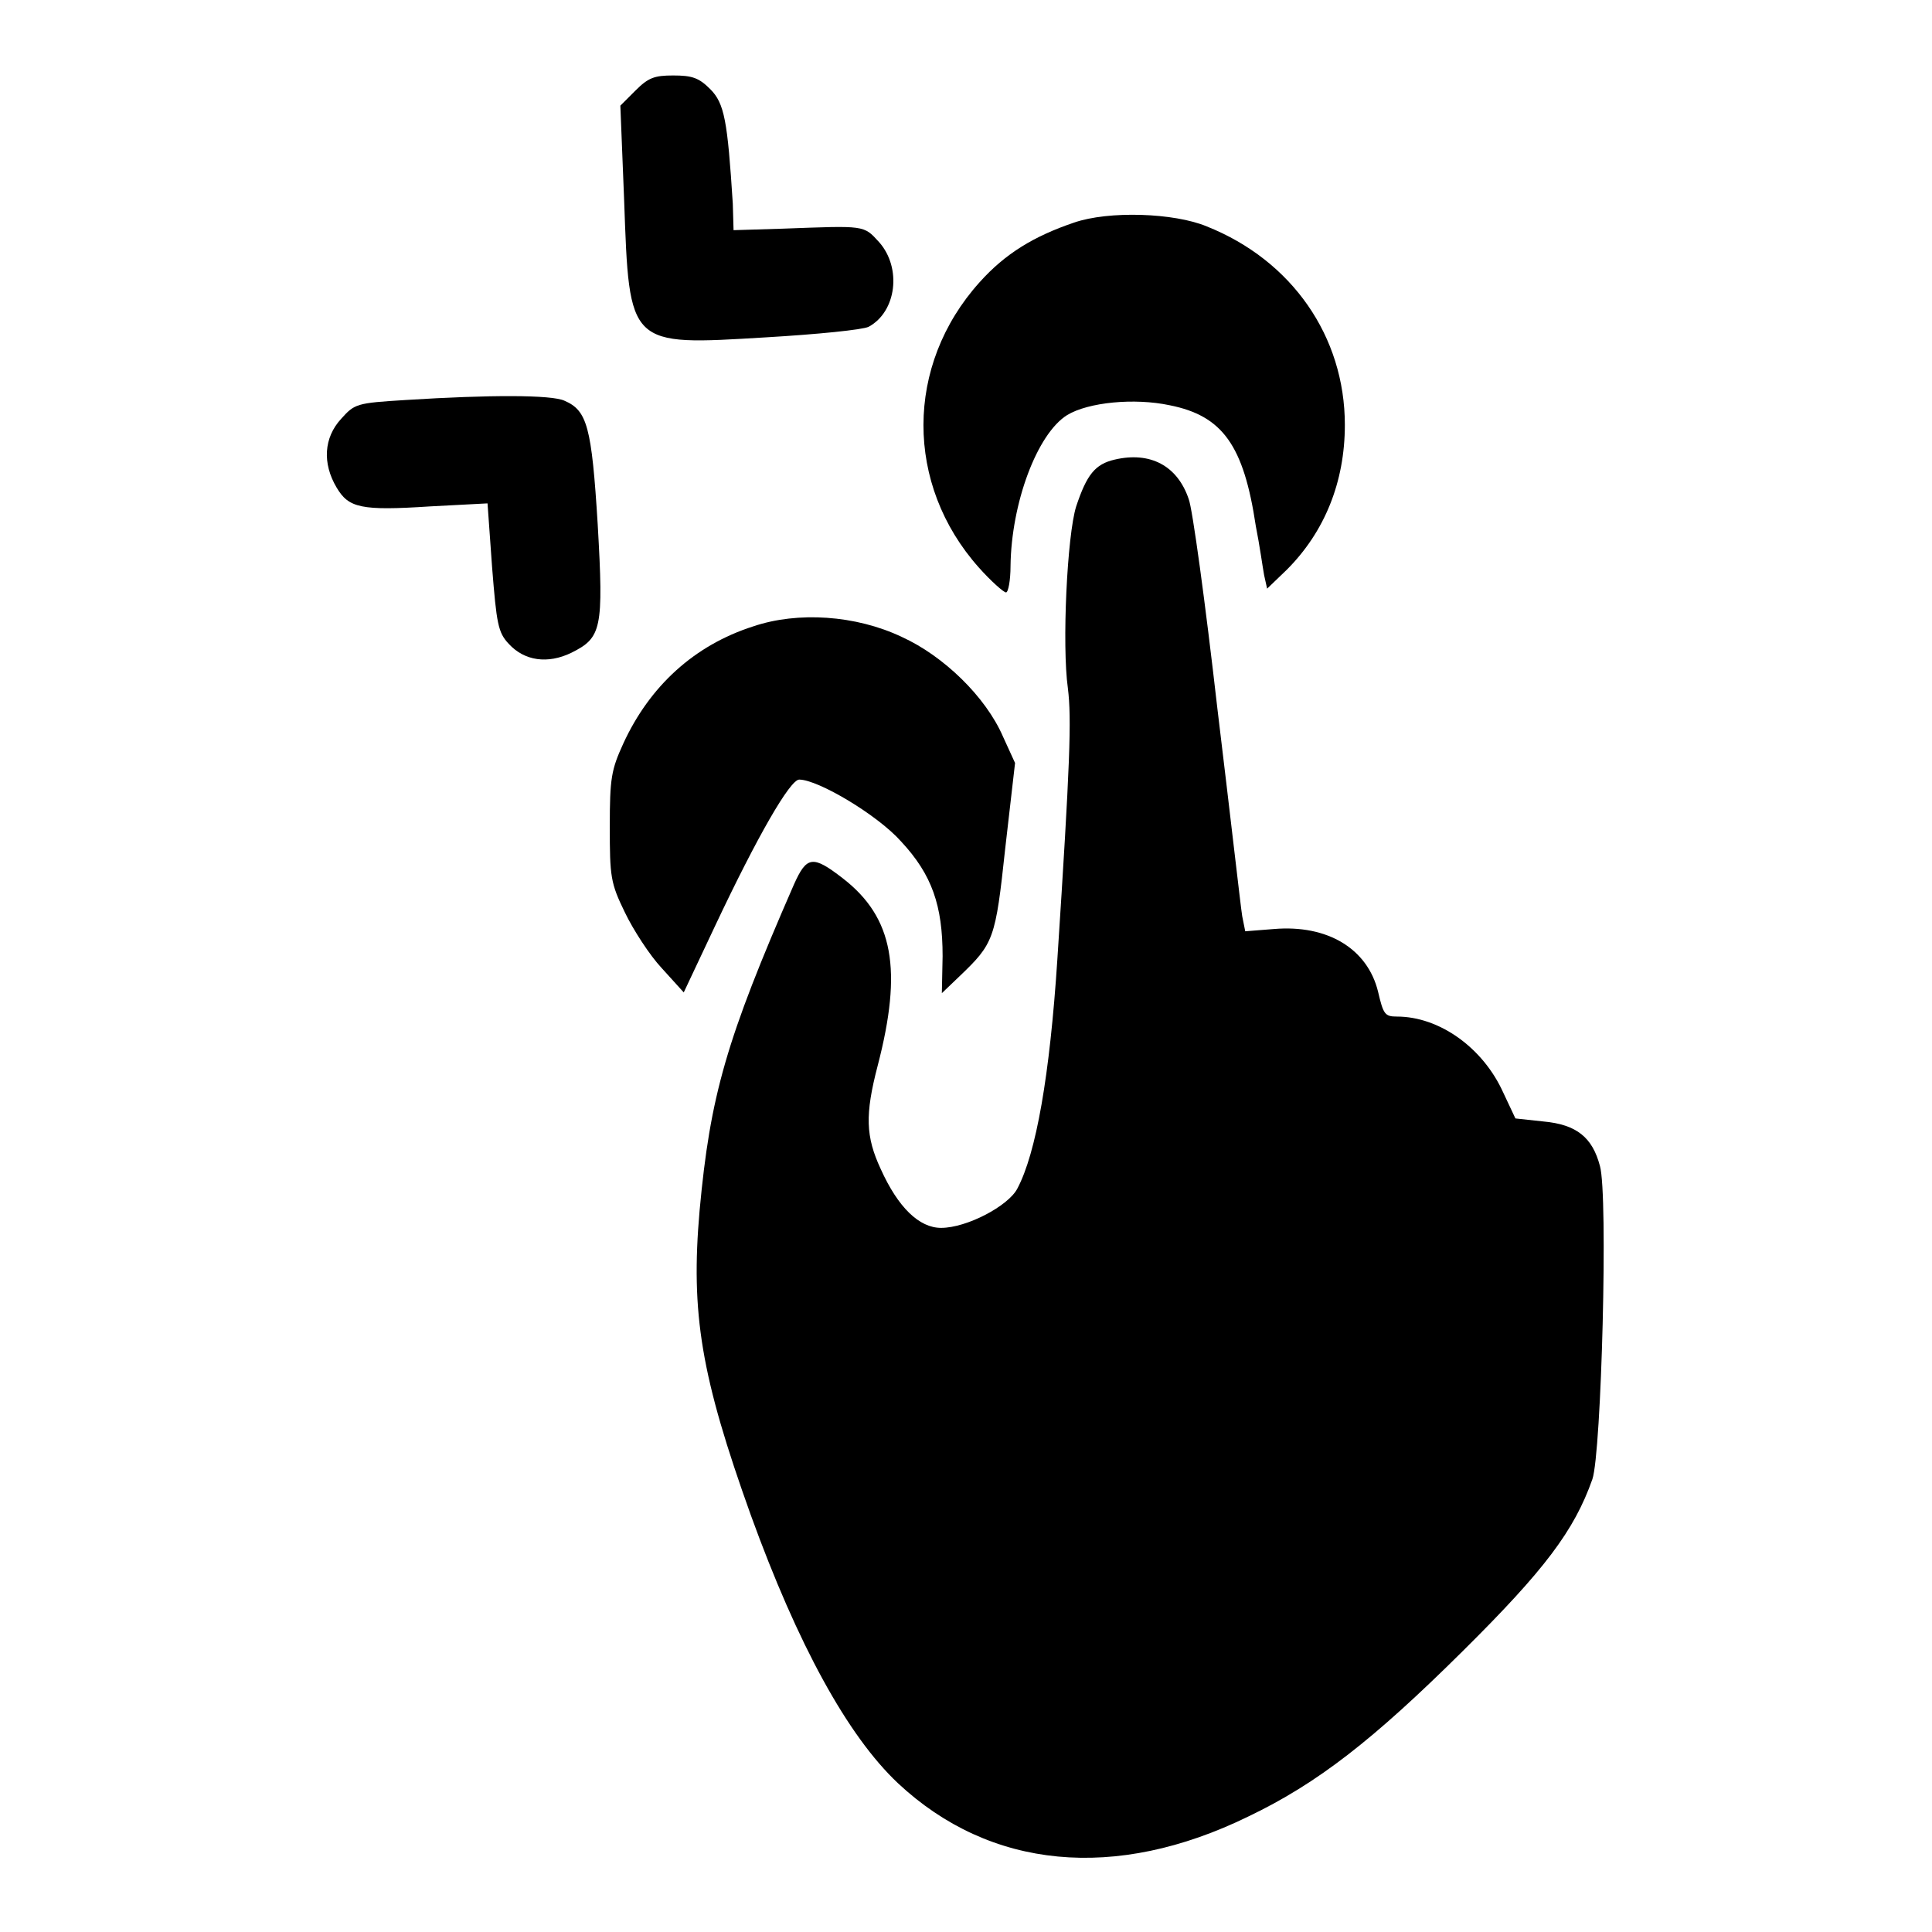 <?xml version="1.0" encoding="utf-8"?>
<!-- Svg Vector Icons : http://www.onlinewebfonts.com/icon -->
<!DOCTYPE svg PUBLIC "-//W3C//DTD SVG 1.1//EN" "http://www.w3.org/Graphics/SVG/1.1/DTD/svg11.dtd">
<svg version="1.1" xmlns="http://www.w3.org/2000/svg" xmlns:xlink="http://www.w3.org/1999/xlink" x="0px" y="0px" viewBox="0 0 256 256" enable-background="new 0 0 256 256" xml:space="preserve">
<g><g><g><path fill="#000000" d="M84.2,12l-2,2l0.5,12.5c0.7,19.5,0.5,19.3,18.8,18.2c6.8-0.4,12.8-1,13.6-1.4c3.7-2,4.4-7.8,1.4-11.2c-2.1-2.3-1.8-2.2-12.8-1.8l-6.5,0.2l-0.1-3.5C96.4,16,96,13.7,94.1,11.8c-1.5-1.5-2.4-1.8-4.9-1.8C86.7,10,85.9,10.3,84.2,12z"/><path fill="#000000" d="M142.3,29.5c-5.3,1.8-9.1,4.1-12.5,7.9c-9.9,11-9.9,26.8-0.1,37.8c1.6,1.8,3.3,3.3,3.6,3.3s0.6-1.6,0.6-3.5c0.1-8.3,3.5-17.5,7.5-20c2.8-1.7,8.9-2.3,13.6-1.3c7,1.4,9.8,5.3,11.4,16c0.5,2.5,0.9,5.4,1.1,6.5l0.4,1.8l2.6-2.5c5-5,7.7-11.6,7.7-19.2c0-11.7-7-21.8-18.3-26.3C155.6,28.2,146.9,27.9,142.3,29.5z"/><path fill="#000000" d="M53.8,53c-6.6,0.4-6.8,0.5-8.6,2.5c-2.3,2.5-2.5,5.9-0.6,9.1c1.6,2.7,3.2,3.1,12.4,2.5l7.6-0.4l0.6,8.4c0.6,7.6,0.8,8.7,2.2,10.2c2.1,2.3,5.2,2.7,8.3,1.2c4-2,4.3-3.1,3.5-17c-0.8-13-1.4-15.1-4.4-16.4C73.1,52.3,64.9,52.3,53.8,53z"/><path fill="#000000" d="M147.7,60.9c-2.6,0.6-3.7,2-5.1,6.2c-1.2,3.8-1.9,18.4-1.1,24.1c0.5,4,0.3,9.9-1.4,36c-1,15.3-2.8,25.6-5.3,30.3c-1.2,2.3-6.7,5.2-10.1,5.2c-2.9,0-5.7-2.7-8-7.8c-2-4.3-2.1-7.2-0.4-13.7c3.3-12.7,2.1-19.6-4.6-24.8c-4-3.1-4.8-3-6.5,0.8c-9,20.6-11.1,28-12.5,43.2c-1.2,13.7,0.2,22,6.8,40.4c6.2,17.1,12.8,29.2,19.5,35.5c12.2,11.4,28.8,13,46.4,4.4c9.2-4.4,16.6-10.2,28.4-21.9c10.9-10.8,14.8-16,17.2-22.8c1.2-3.5,2.1-37.7,1-41.5c-1-3.8-3.1-5.5-7.5-5.9l-3.7-0.4l-1.6-3.4c-2.7-6-8.5-10.1-14.1-10.1c-1.6,0-1.8-0.3-2.5-3.3c-1.4-5.7-6.7-8.9-13.8-8.3l-3.8,0.3l-0.4-2c-0.2-1.2-1.6-13.6-3.3-27.6c-1.6-14-3.3-26.5-3.8-27.7C156,61.7,152.4,59.8,147.7,60.9z"/><path fill="#000000" d="M99.8,83c-7.8,2.5-13.7,7.9-17.2,15.5c-1.6,3.5-1.8,4.6-1.8,11c0,6.7,0.1,7.5,2,11.4c1.1,2.3,3.3,5.7,4.9,7.4l2.9,3.2l4.1-8.7c5.7-12.1,10-19.5,11.2-19.5c2.5,0,10.4,4.7,13.5,8.2c4.1,4.4,5.5,8.5,5.5,15.2l-0.1,4.9l2.3-2.2c4.6-4.4,4.8-4.9,6.1-17l1.3-11.3l-1.6-3.5c-2.3-5.3-7.9-10.7-13.4-13.2C113.4,81.5,105.7,81,99.8,83z"/></g></g></g>
</svg>